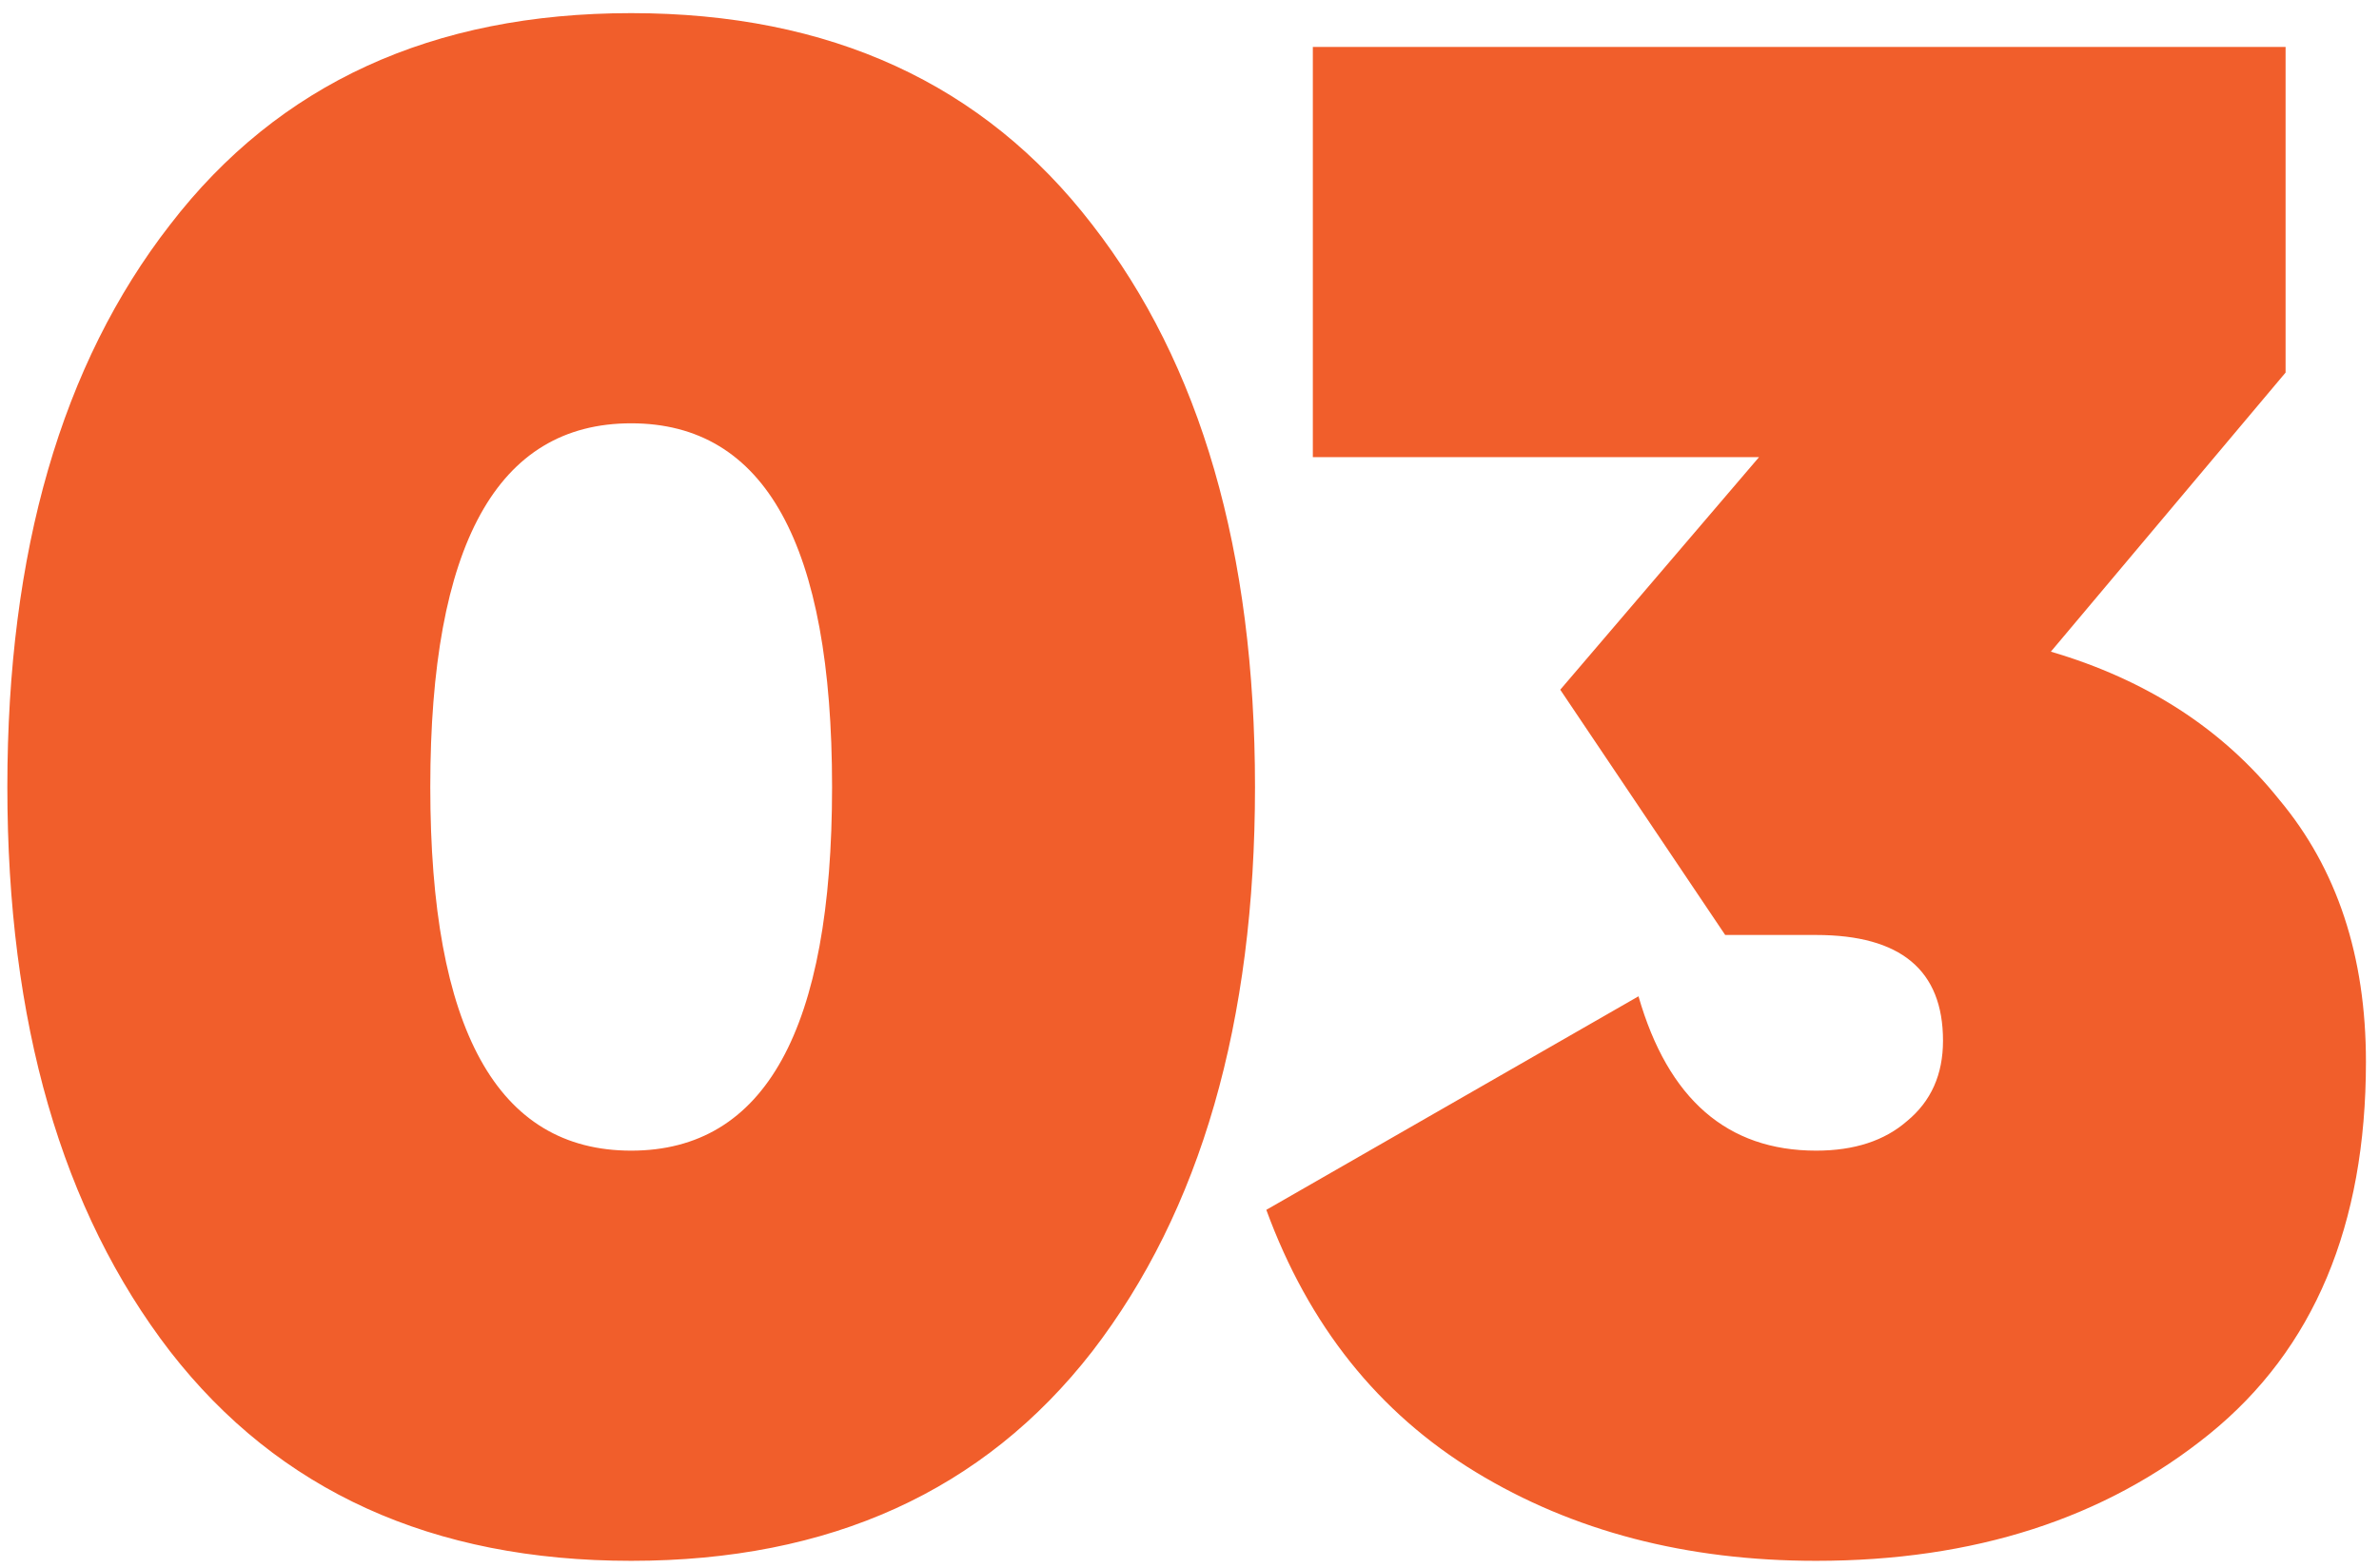<svg width="135" height="89" viewBox="0 0 135 89" fill="none" xmlns="http://www.w3.org/2000/svg">
<path d="M61.977 76.705C55.817 84.625 47.097 88.585 35.817 88.585C24.537 88.585 15.817 84.625 9.657 76.705C3.497 68.705 0.417 58.025 0.417 44.665C0.417 31.305 3.497 20.665 9.657 12.745C15.817 4.745 24.537 0.745 35.817 0.745C47.097 0.745 55.817 4.745 61.977 12.745C68.137 20.665 71.217 31.305 71.217 44.665C71.217 58.025 68.137 68.705 61.977 76.705ZM24.417 44.665C24.417 58.425 28.217 65.305 35.817 65.305C43.417 65.305 47.217 58.425 47.217 44.665C47.217 30.905 43.417 24.025 35.817 24.025C28.217 24.025 24.417 30.905 24.417 44.665ZM116.379 36.985C121.819 38.585 126.139 41.385 129.339 45.385C132.619 49.305 134.259 54.265 134.259 60.265C134.259 69.545 131.299 76.585 125.379 81.385C119.459 86.185 112.019 88.585 103.059 88.585C95.699 88.585 89.259 86.905 83.739 83.545C78.219 80.185 74.259 75.225 71.859 68.665L92.979 56.545C94.659 62.385 98.019 65.305 103.059 65.305C105.219 65.305 106.939 64.745 108.219 63.625C109.579 62.505 110.259 60.985 110.259 59.065C110.259 55.065 107.859 53.065 103.059 53.065H97.899L88.539 39.145L99.819 25.945H74.499V2.665H129.699V21.145L116.379 36.985Z" fill="#F15E2B"/>
</svg>
